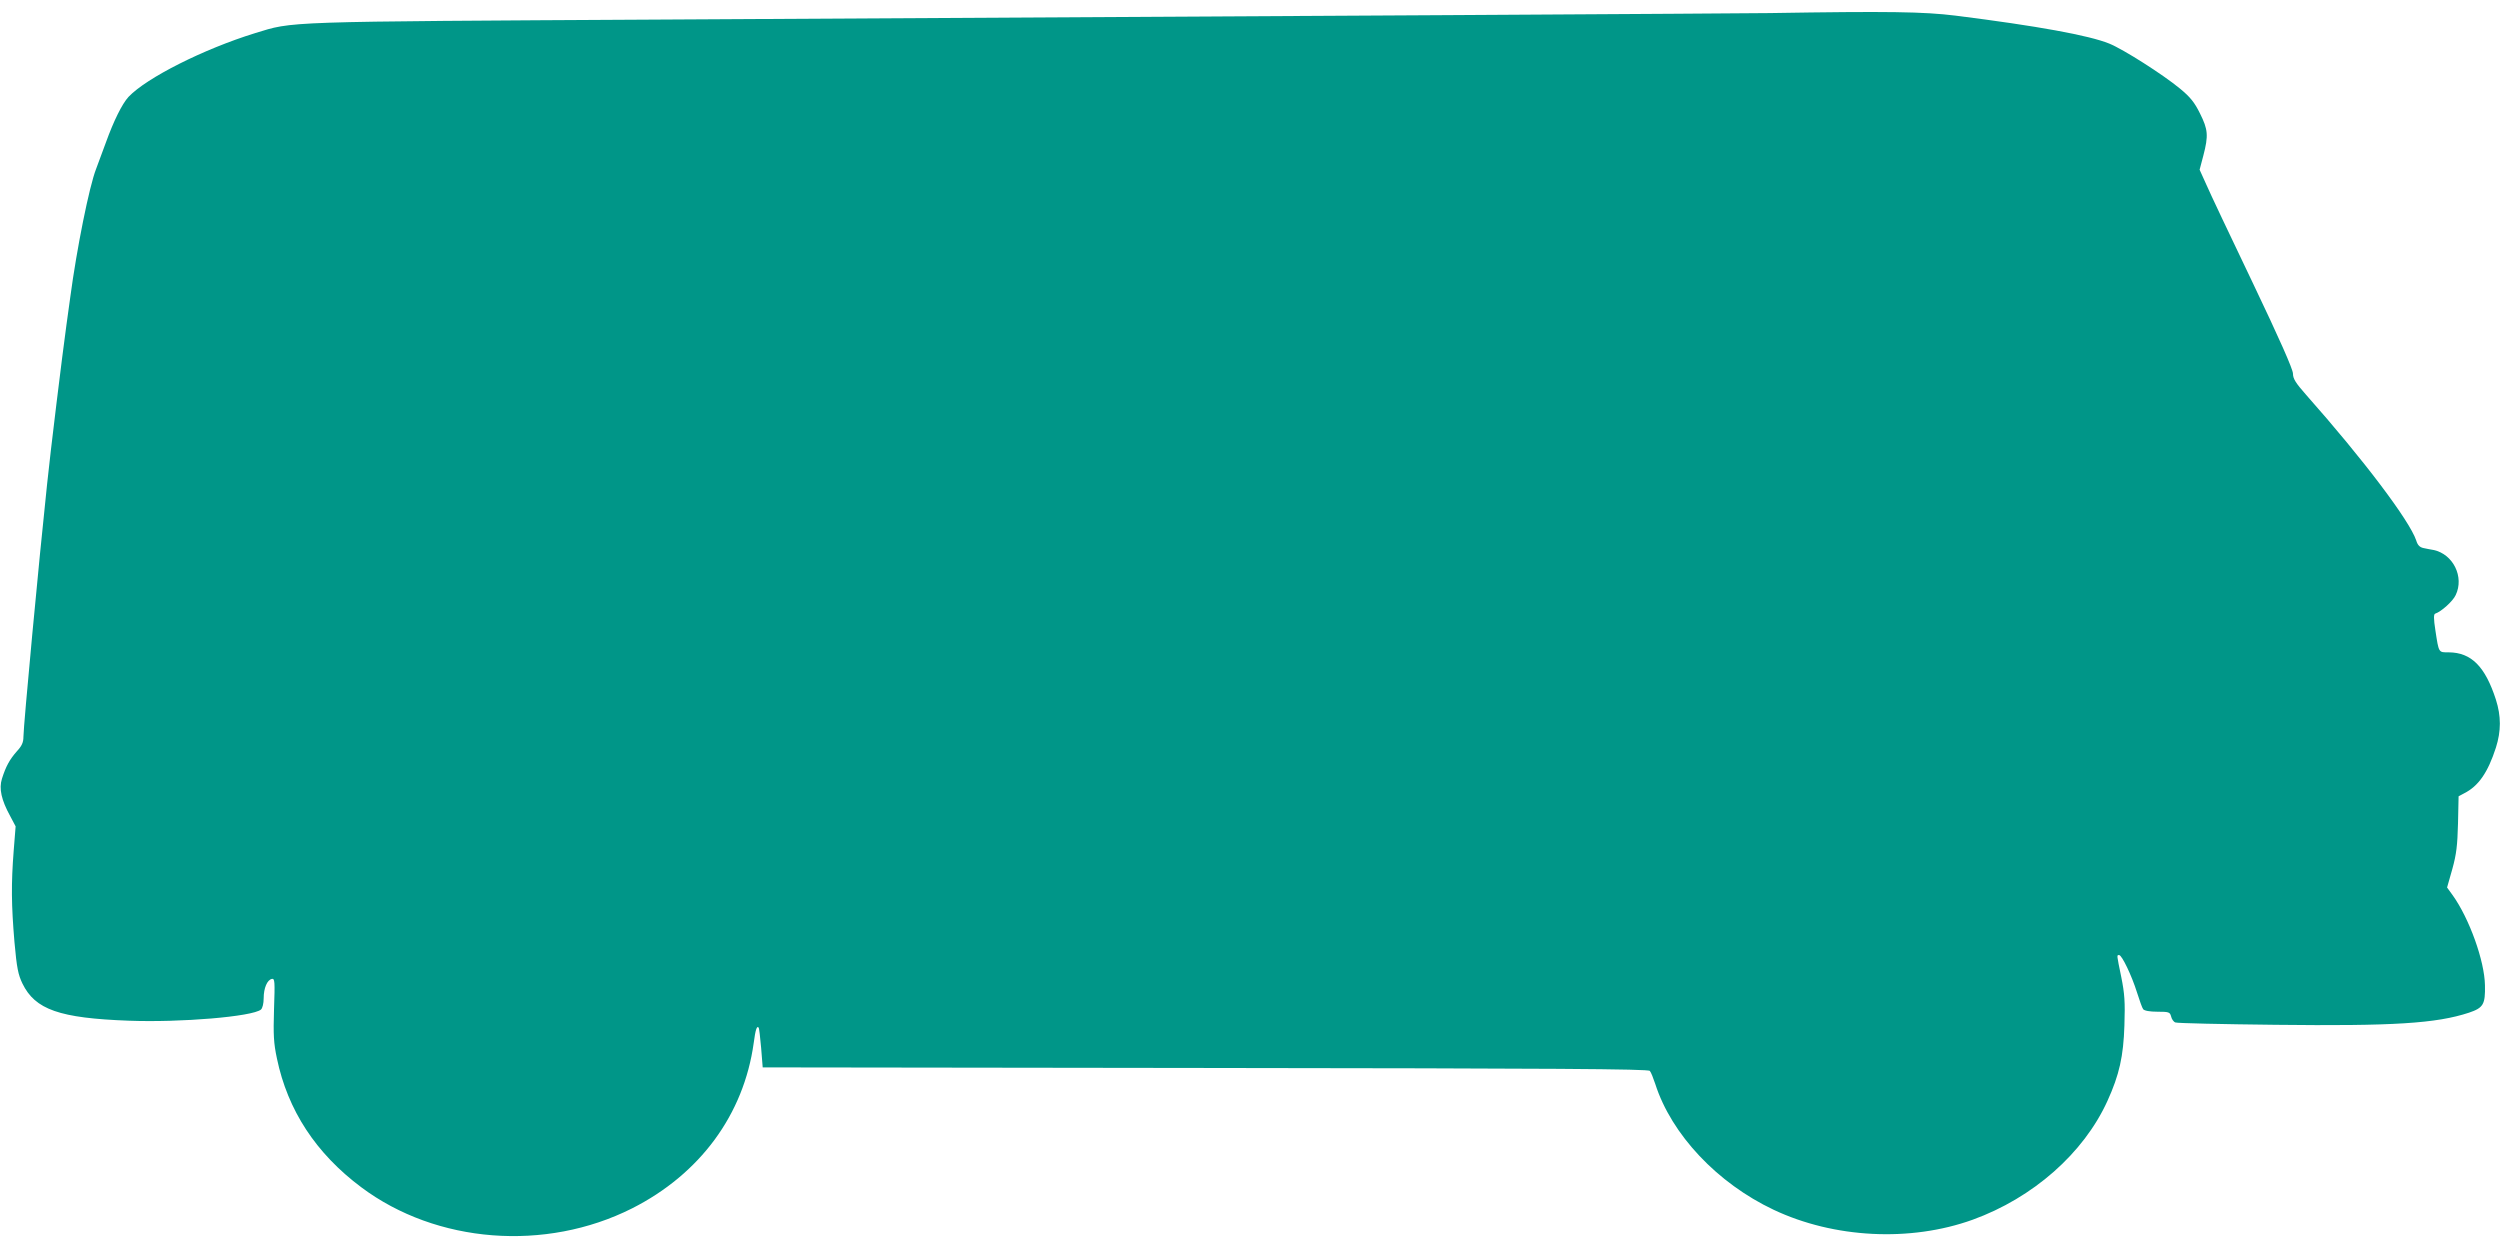 <?xml version="1.0" standalone="no"?>
<!DOCTYPE svg PUBLIC "-//W3C//DTD SVG 20010904//EN"
 "http://www.w3.org/TR/2001/REC-SVG-20010904/DTD/svg10.dtd">
<svg version="1.0" xmlns="http://www.w3.org/2000/svg"
 width="1280pt" height="640pt" viewBox="0 0 1280 640"
 preserveAspectRatio="xMidYMid meet">
<g transform="translate(0,640) scale(0.1,-0.1)"
fill="#009688" stroke="none">
<path d="M9060 6333 c-148 -2 -2361 -15 -5645 -33 -2000 -11 -1909 -9 -2110
-70 -262 -81 -554 -228 -647 -326 -33 -36 -76 -123 -116 -234 -17 -47 -40
-107 -50 -135 -35 -89 -99 -408 -132 -655 -6 -47 -15 -112 -20 -145 -21 -152
-82 -648 -99 -815 -41 -383 -121 -1237 -121 -1292 0 -29 -8 -47 -34 -75 -37
-42 -56 -77 -76 -140 -16 -51 -3 -109 42 -191 l28 -53 -10 -126 c-13 -168 -12
-276 4 -466 12 -134 19 -167 41 -213 65 -133 189 -177 545 -190 266 -10 632
21 676 57 8 7 14 31 14 58 0 52 18 94 42 99 15 3 16 -12 11 -155 -4 -133 -2
-173 15 -253 55 -264 199 -485 432 -659 385 -288 943 -331 1386 -108 348 176
572 480 623 847 9 69 16 89 25 79 3 -2 8 -49 13 -104 l8 -100 2266 -3 c1797
-2 2269 -5 2276 -15 6 -6 18 -37 28 -67 83 -259 318 -508 606 -644 309 -146
700 -166 1019 -51 309 112 568 340 690 608 61 134 82 229 87 387 4 121 1 162
-16 247 -24 117 -24 113 -11 113 14 0 64 -104 91 -190 13 -41 27 -81 32 -87 6
-8 34 -13 73 -13 59 0 64 -2 70 -24 3 -14 13 -28 22 -31 10 -4 240 -9 512 -12
605 -7 824 7 991 62 74 25 84 43 82 140 -2 125 -80 342 -165 461 l-29 40 27
95 c21 76 26 120 29 233 l3 139 28 15 c74 37 122 107 163 234 27 85 27 161 0
246 -55 170 -126 241 -241 242 -53 0 -51 -5 -69 114 -9 58 -9 81 -1 84 31 10
91 64 105 95 45 93 -13 210 -113 231 -14 2 -37 7 -52 10 -19 4 -30 15 -37 39
-34 101 -269 413 -565 747 -52 59 -66 81 -66 107 0 22 -69 178 -206 465 -114
238 -222 466 -239 506 l-33 73 19 72 c27 103 24 134 -17 216 -28 57 -50 84
-102 127 -87 72 -291 202 -363 231 -104 42 -366 90 -787 143 -162 20 -341 23
-952 13z"/>
</g>
</svg>
